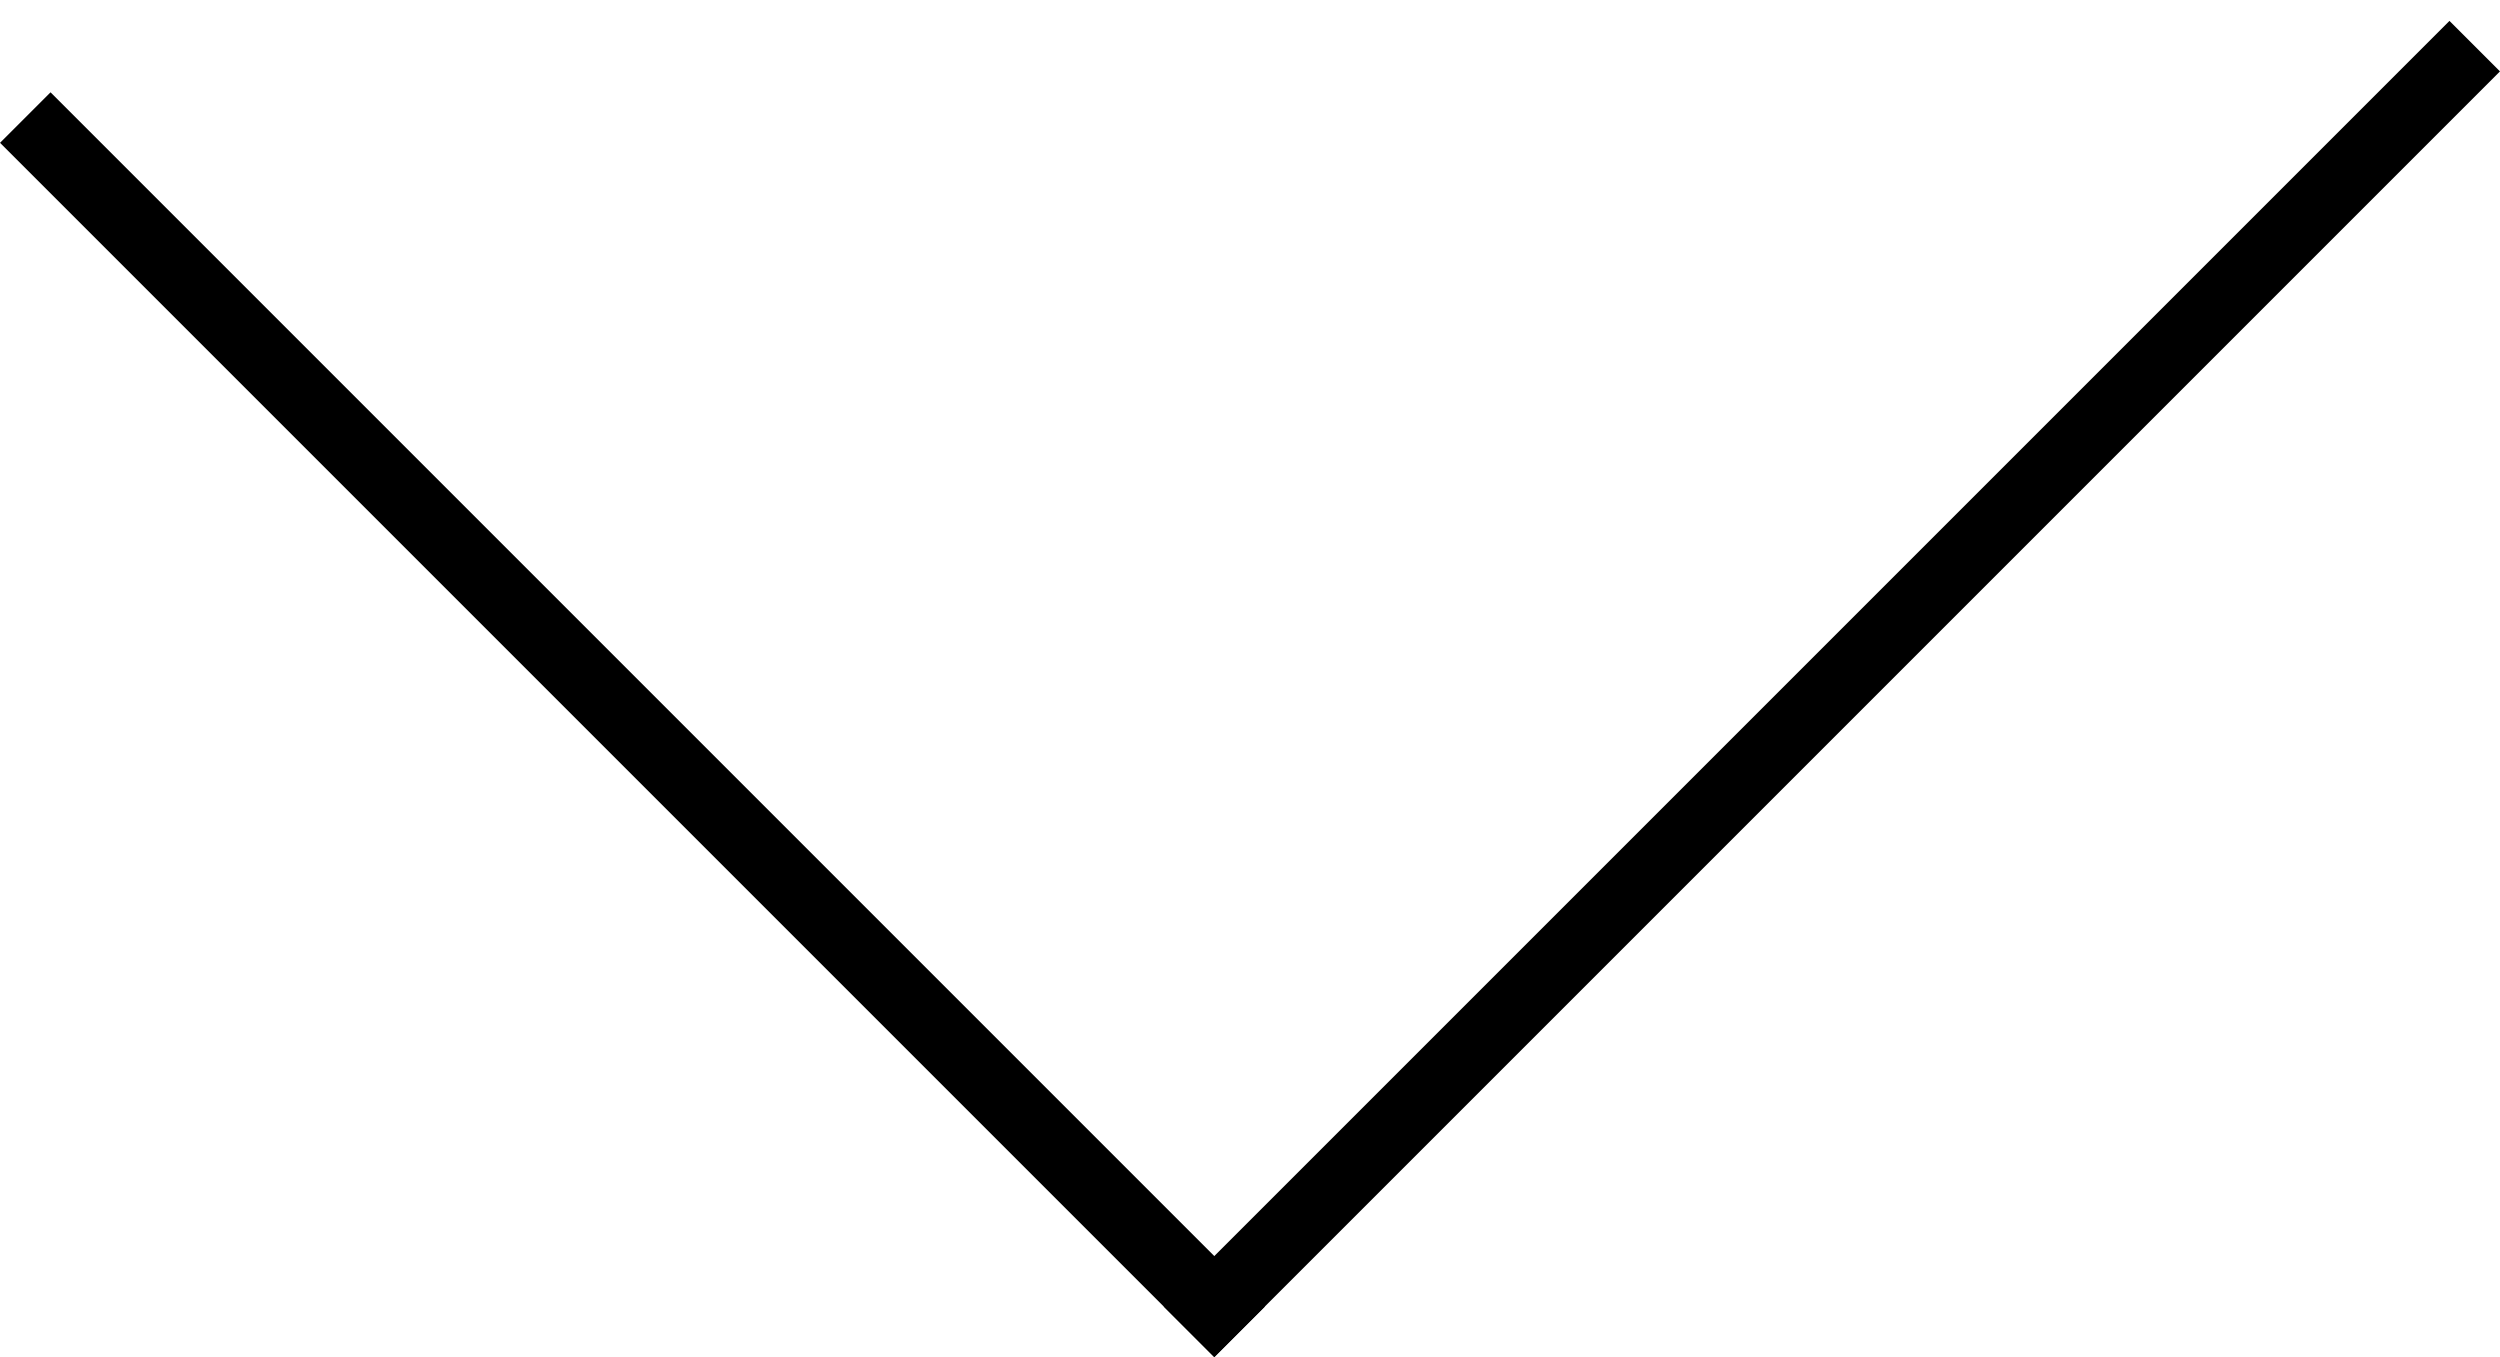 <?xml version="1.0" encoding="UTF-8"?> <svg xmlns="http://www.w3.org/2000/svg" width="35" height="19" viewBox="0 0 35 19" fill="none"><line x1="16.646" y1="18.646" x2="34.646" y2="0.646" stroke="black"></line><line x1="0.354" y1="1.646" x2="17.354" y2="18.646" stroke="black"></line></svg> 